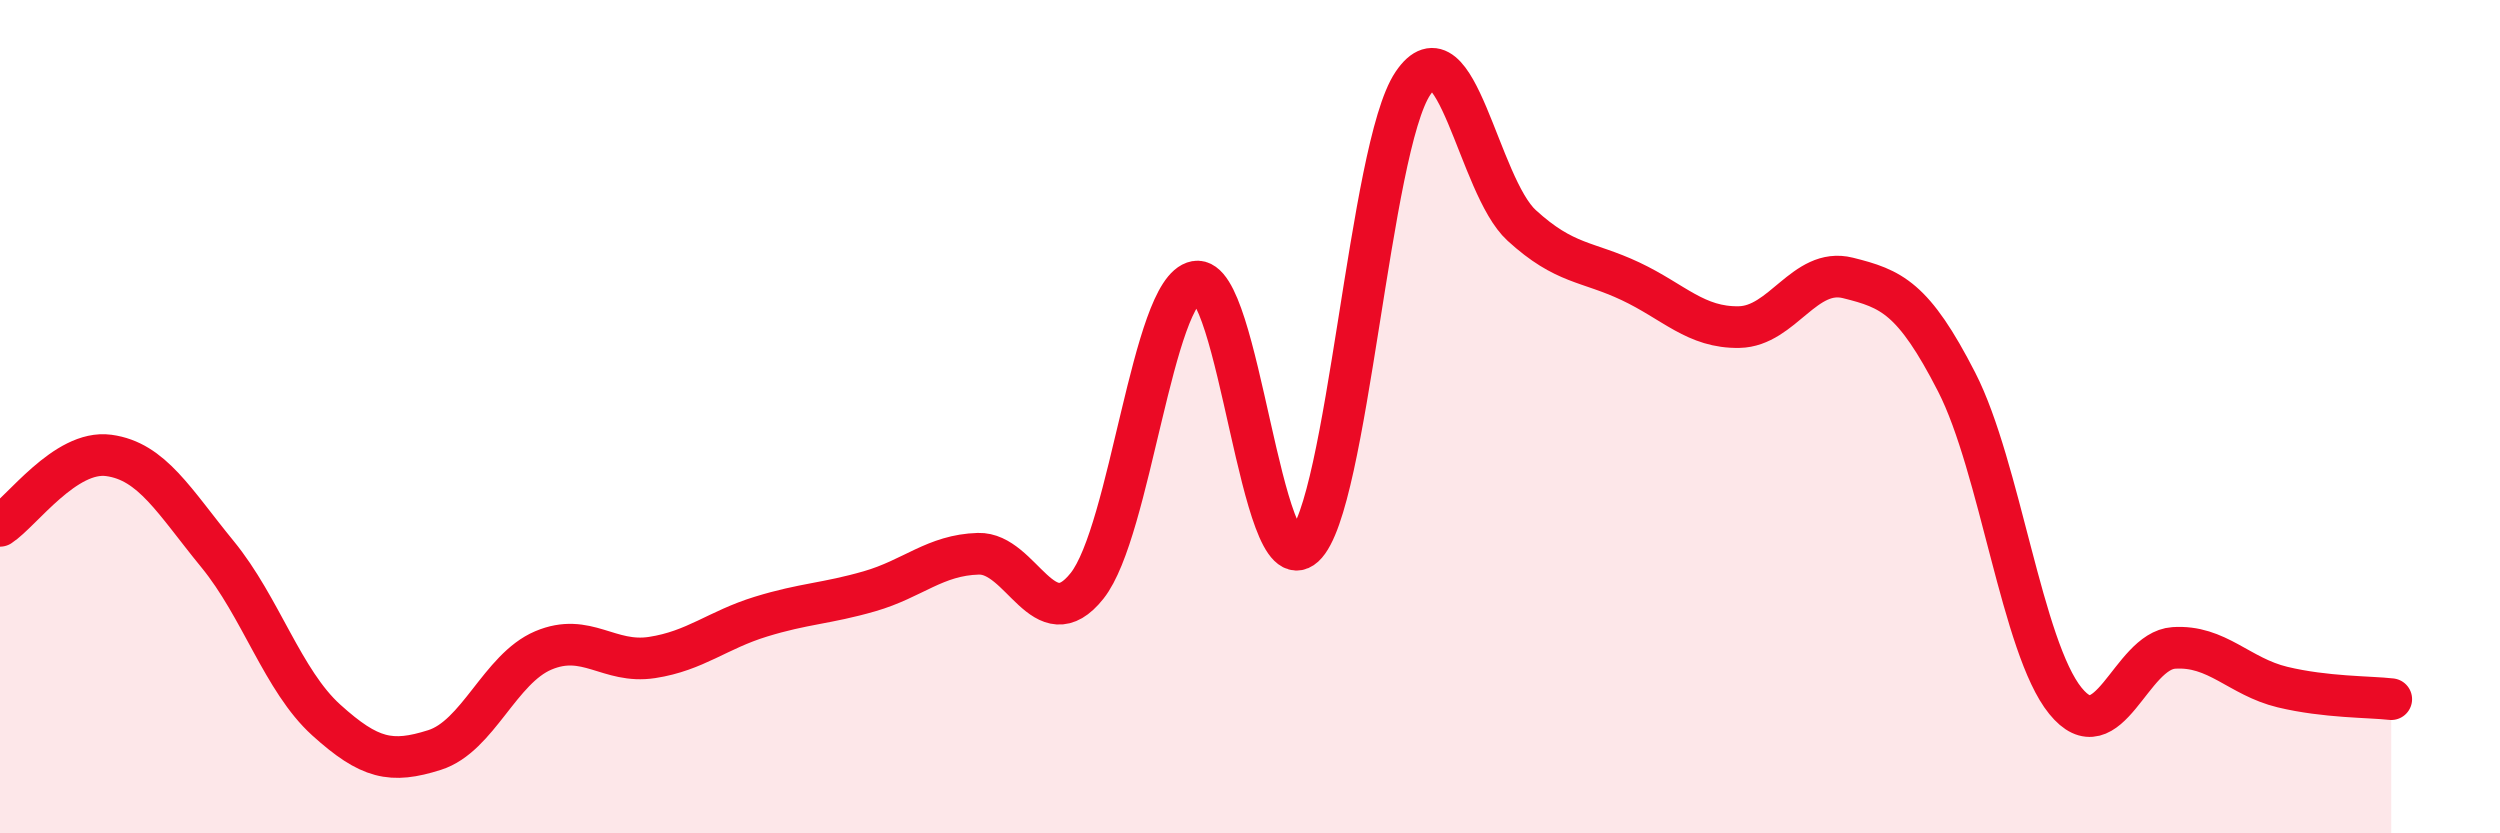 
    <svg width="60" height="20" viewBox="0 0 60 20" xmlns="http://www.w3.org/2000/svg">
      <path
        d="M 0,12.62 C 0.52,12.28 1.57,10.79 2.61,10.93 C 3.65,11.07 4.18,12.03 5.22,13.3 C 6.26,14.57 6.79,16.34 7.83,17.28 C 8.87,18.22 9.39,18.33 10.43,18 C 11.47,17.67 12,16.05 13.04,15.61 C 14.08,15.17 14.61,15.94 15.65,15.78 C 16.69,15.62 17.22,15.12 18.26,14.8 C 19.3,14.48 19.83,14.49 20.87,14.19 C 21.91,13.89 22.44,13.32 23.48,13.29 C 24.52,13.26 25.05,15.37 26.09,14.06 C 27.13,12.75 27.66,6.95 28.7,6.76 C 29.74,6.57 30.26,14.06 31.3,13.11 C 32.34,12.16 32.87,3.54 33.91,2 C 34.95,0.46 35.48,4.46 36.52,5.41 C 37.56,6.36 38.09,6.26 39.13,6.75 C 40.17,7.24 40.7,7.87 41.74,7.85 C 42.78,7.83 43.31,6.41 44.35,6.67 C 45.39,6.93 45.92,7.14 46.96,9.17 C 48,11.2 48.53,15.54 49.57,16.82 C 50.61,18.1 51.13,15.62 52.17,15.55 C 53.21,15.48 53.74,16.24 54.78,16.49 C 55.82,16.74 56.87,16.72 57.39,16.78L57.39 20L0 20Z"
        fill="#EB0A25"
        opacity="0.1"
        stroke-linecap="round"
        stroke-linejoin="round"
      />
      <path
        d="M 0,12.62 C 0.52,12.28 1.57,10.79 2.61,10.93 C 3.65,11.07 4.18,12.03 5.22,13.3 C 6.26,14.57 6.79,16.34 7.83,17.28 C 8.87,18.22 9.39,18.33 10.43,18 C 11.47,17.67 12,16.05 13.04,15.61 C 14.08,15.17 14.61,15.94 15.65,15.78 C 16.69,15.62 17.22,15.12 18.26,14.8 C 19.3,14.48 19.83,14.49 20.87,14.19 C 21.91,13.89 22.44,13.32 23.48,13.29 C 24.52,13.26 25.05,15.37 26.09,14.06 C 27.13,12.75 27.66,6.95 28.7,6.76 C 29.74,6.57 30.26,14.06 31.3,13.11 C 32.34,12.16 32.87,3.54 33.91,2 C 34.95,0.46 35.48,4.46 36.52,5.41 C 37.56,6.36 38.09,6.26 39.13,6.75 C 40.17,7.24 40.7,7.87 41.74,7.85 C 42.78,7.83 43.31,6.41 44.35,6.67 C 45.39,6.93 45.92,7.14 46.96,9.17 C 48,11.2 48.53,15.54 49.57,16.82 C 50.61,18.1 51.13,15.62 52.17,15.55 C 53.21,15.48 53.74,16.24 54.78,16.49 C 55.82,16.74 56.87,16.72 57.39,16.78"
        stroke="#EB0A25"
        stroke-width="1"
        fill="none"
        stroke-linecap="round"
        stroke-linejoin="round"
      />
    </svg>
  
